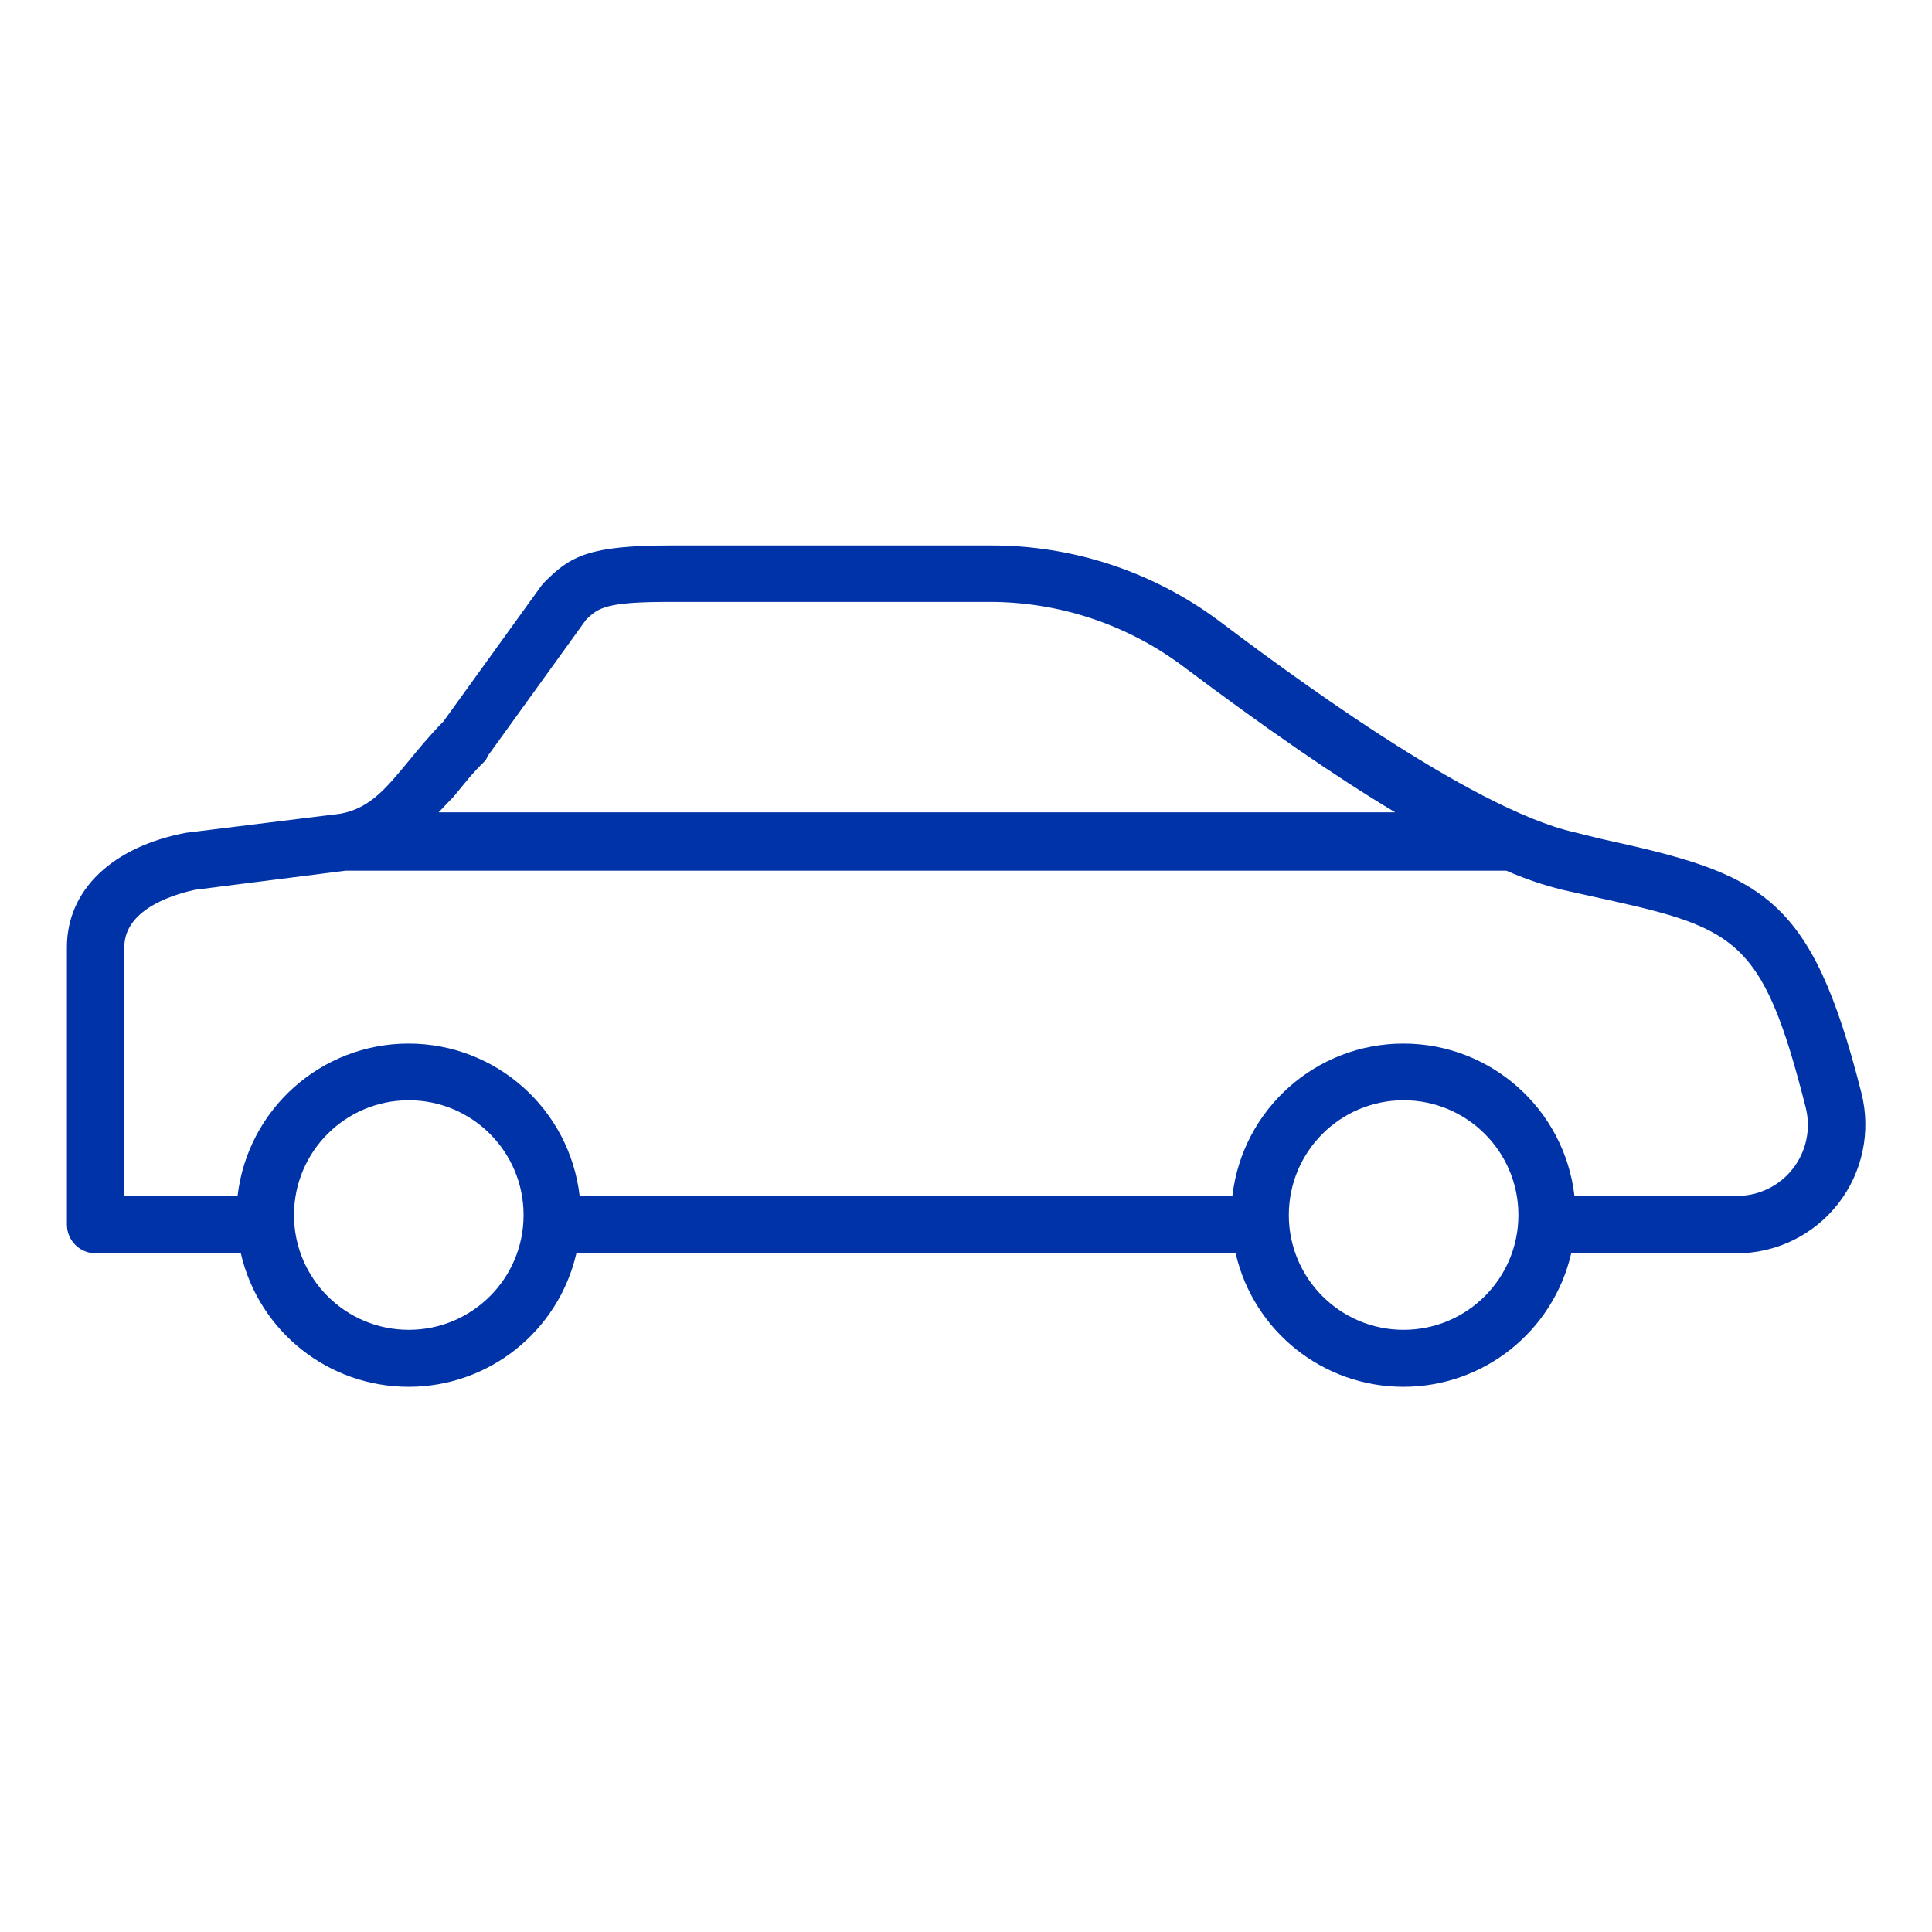 <?xml version="1.0" encoding="UTF-8"?> <svg xmlns="http://www.w3.org/2000/svg" xmlns:xlink="http://www.w3.org/1999/xlink" version="1.1" width="101px" height="101px" viewBox="0,0,256,256"><g fill="#0033a8" fill-rule="nonzero" stroke="none" stroke-width="1" stroke-linecap="butt" stroke-linejoin="miter" stroke-miterlimit="10" stroke-dasharray="" stroke-dashoffset="0" font-family="none" font-weight="none" font-size="none" text-anchor="none" style="mix-blend-mode: normal"><g transform="translate(-1.274,-1.24) scale(2.535,2.535)"><path d="M97.8,57.62c-2.64,-10.44 -5.19,-11.44 -13.64,-13.29l-1.33,-0.33c-5.51,-1.23 -15.42,-8.66 -18.68,-11.11c-3.436,-2.538 -7.598,-3.902 -11.87,-3.89h-16.71c-4.27,0 -5.25,0.55 -6.6,1.91l-0.16,0.18l-5.13,7.11c-0.68,0.69 -1.25,1.38 -1.76,2c-1.25,1.52 -2.08,2.53 -3.61,2.82l-8.09,1c-3.84,0.73 -6.22,2.98 -6.22,5.98v14.5c0,0.828 0.672,1.5 1.5,1.5h7.59c0.942,4.085 4.578,6.978 8.77,6.978c4.192,0 7.828,-2.894 8.77,-6.978h34.46c0.942,4.085 4.578,6.978 8.77,6.978c4.192,0 7.828,-2.894 8.77,-6.978h8.66c2.073,-0.004 4.028,-0.964 5.3,-2.601c1.272,-1.637 1.718,-3.769 1.21,-5.779zM24.24,42.1c0.51,-0.62 1,-1.26 1.65,-1.87l0.11,-0.23l5.13,-7.11c0.65,-0.65 1.08,-0.94 4.39,-0.94h16.7c3.627,-0.002 7.159,1.166 10.07,3.33c4.34,3.26 8,5.79 11.14,7.67h-50zM21.87,70c-3.314,0 -6,-2.686 -6,-6c0,-3.314 2.686,-6 6,-6c3.314,0 6,2.686 6,6c0,3.314 -2.686,6 -6,6zM73.87,70c-3.314,0 -6,-2.686 -6,-6c0,-3.314 2.686,-6 6,-6c3.314,0 6,2.686 6,6c0,3.314 -2.686,6 -6,6zM94.22,61.57c-0.702,0.906 -1.784,1.434 -2.93,1.43h-8.49c-0.527,-4.539 -4.371,-7.963 -8.94,-7.963c-4.569,0 -8.413,3.424 -8.94,7.963h-34.12c-0.527,-4.539 -4.371,-7.963 -8.94,-7.963c-4.569,0 -8.413,3.424 -8.94,7.963h-5.92v-13c0,-2.11 2.89,-2.82 3.69,-3l7.88,-1h60.67c0.946,0.417 1.927,0.751 2.93,1l1.35,0.3c7.68,1.68 9.07,2 11.37,11.09c0.276,1.107 0.029,2.279 -0.67,3.18z"></path></g></g></svg> 